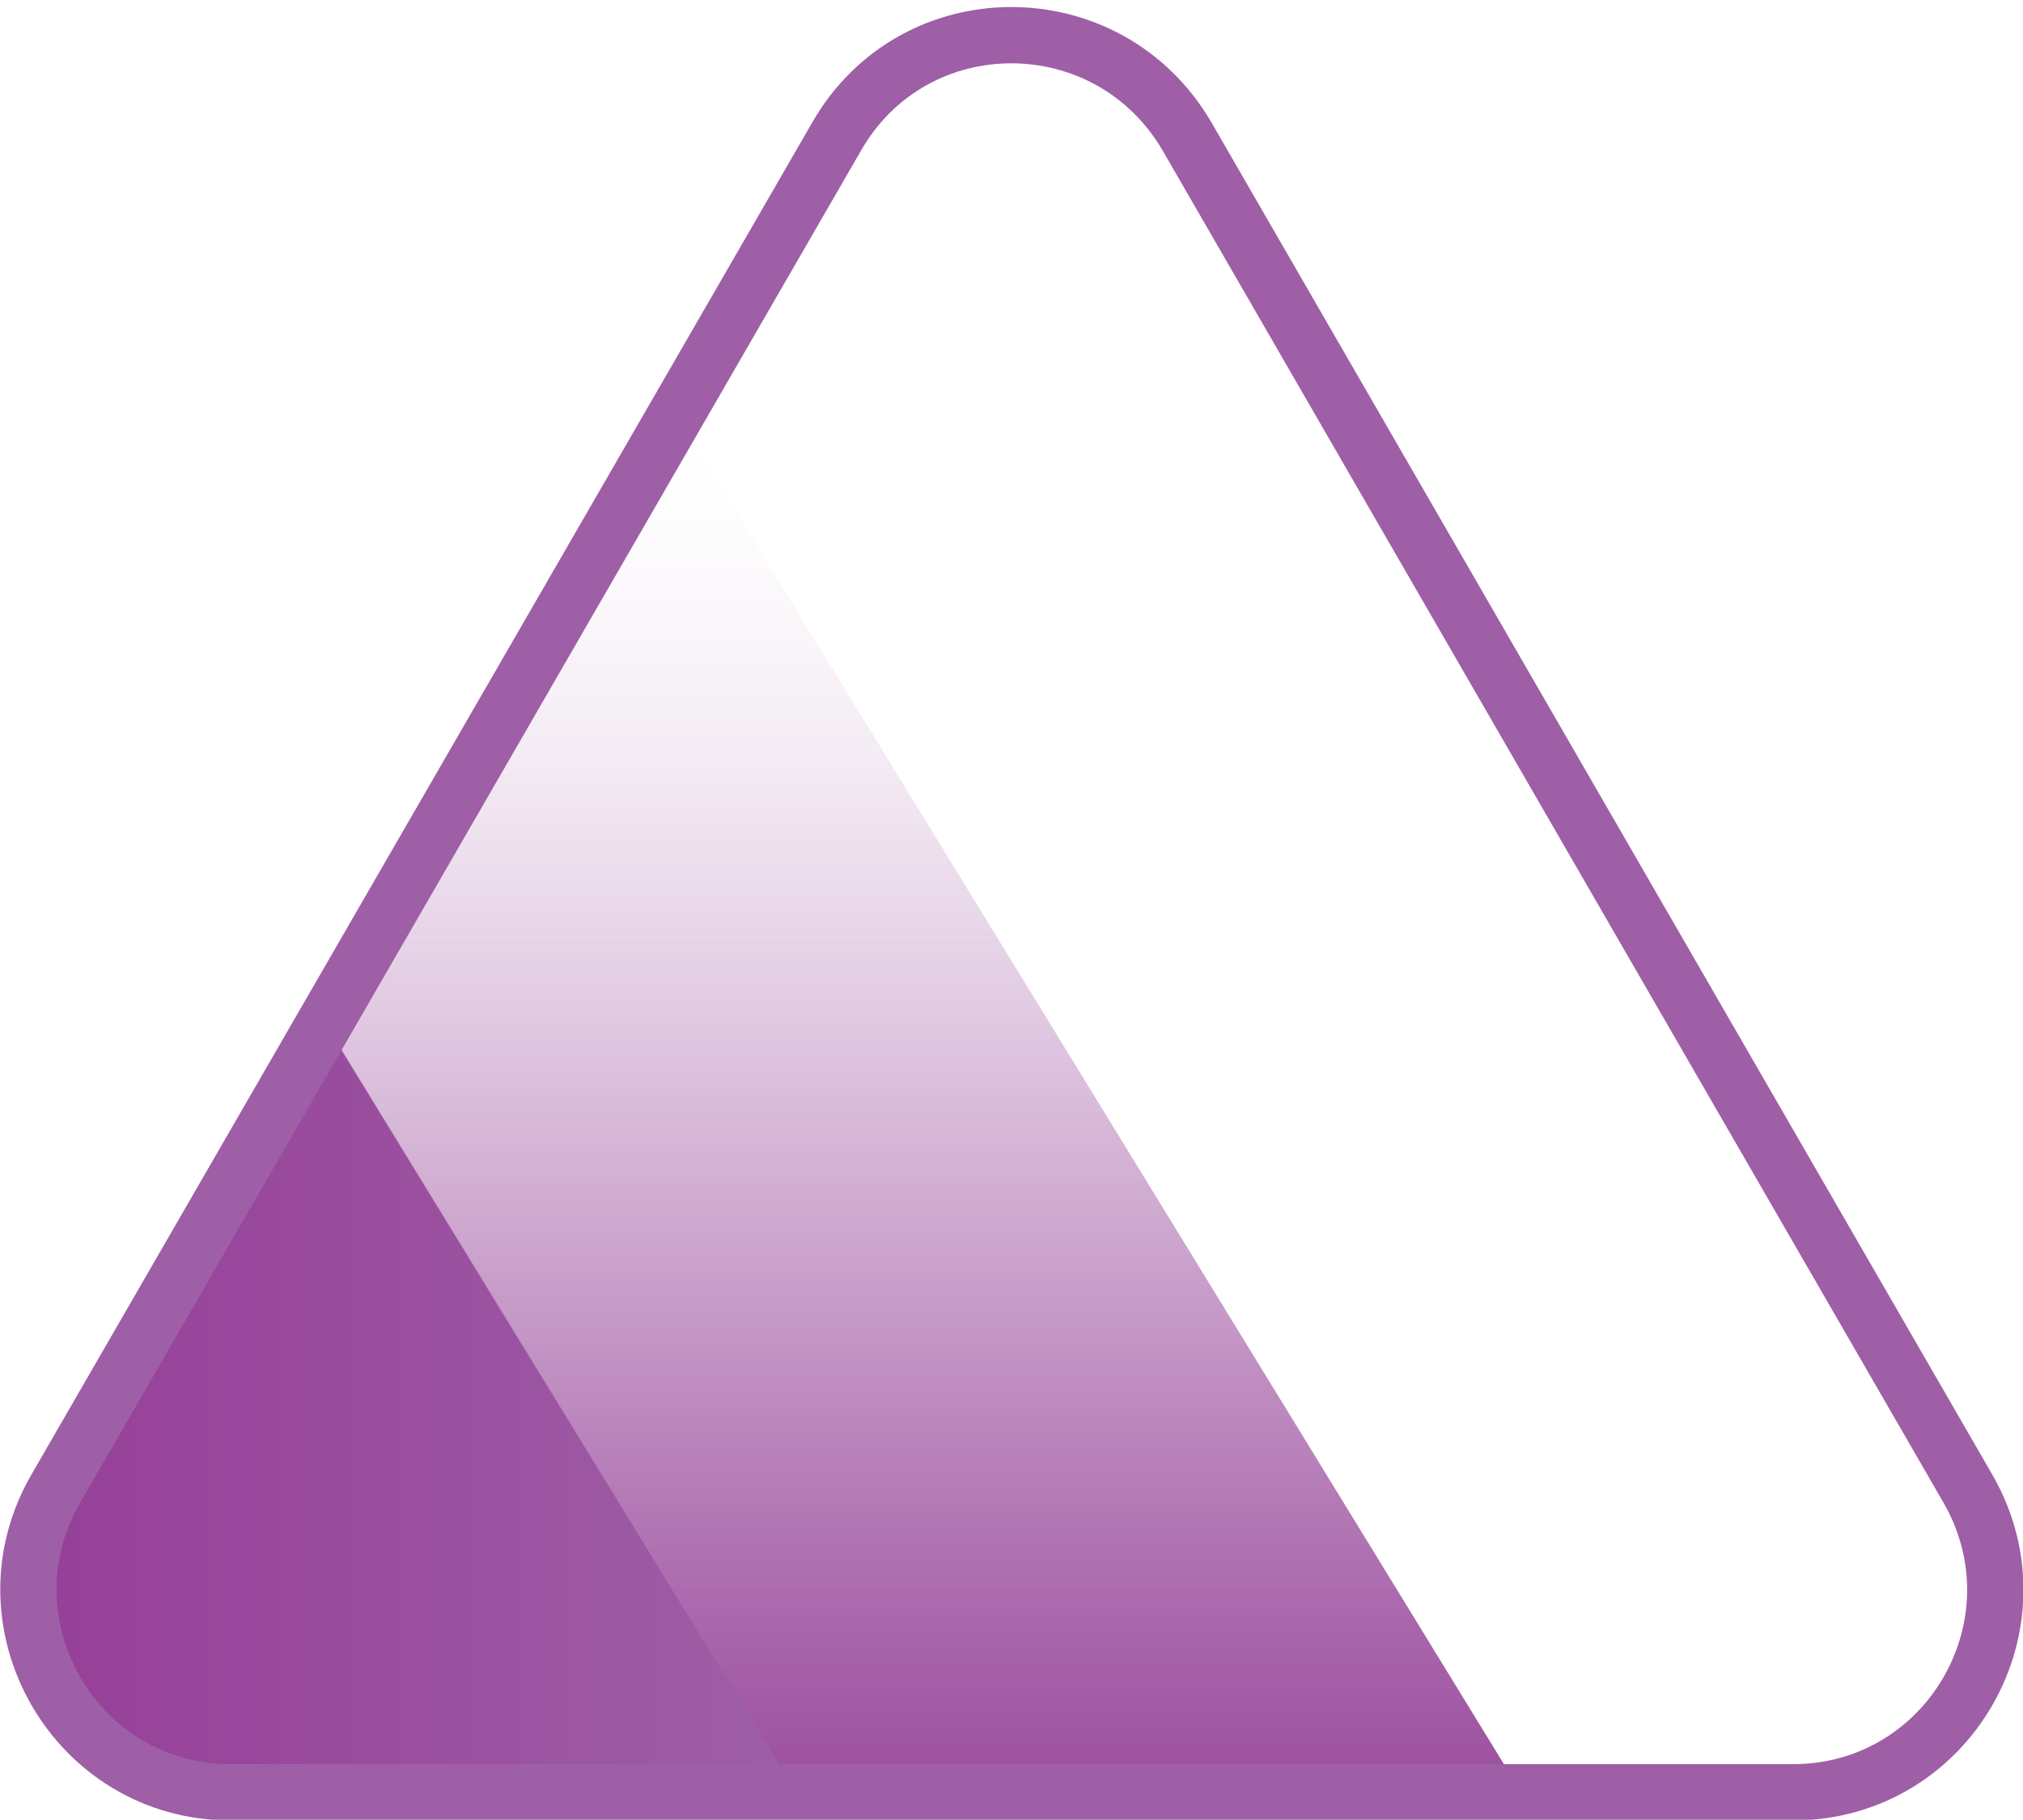<?xml version="1.0" encoding="utf-8"?>
<!-- Generator: Adobe Illustrator 28.1.0, SVG Export Plug-In . SVG Version: 6.00 Build 0)  -->
<svg version="1.1" id="Layer_1" xmlns="http://www.w3.org/2000/svg" xmlns:xlink="http://www.w3.org/1999/xlink" x="0px" y="0px"
	 viewBox="0 0 287.5 258.6" style="enable-background:new 0 0 287.5 258.6;" xml:space="preserve">
<style type="text/css">
	.st0{fill:url(#SVGID_1_);}
	.st1{clip-path:url(#SVGID_00000168835600770755281330000013484646645962470312_);}
	.st2{clip-path:url(#SVGID_00000126296564890582364510000010873290773791806393_);}
	.st3{fill:none;stroke:#9E5FA6;stroke-width:8;stroke-miterlimit:10;}
</style>
<linearGradient id="SVGID_1_" gradientUnits="userSpaceOnUse" x1="73.464" y1="59.685" x2="-35.74" y2="59.685" gradientTransform="matrix(-1 0 0 -1 77.46 259.635)">
	<stop  offset="0" style="stop-color:#963F98"/>
	<stop  offset="1" style="stop-color:#9E5FA6"/>
</linearGradient>
<path class="st0" d="M32.8,254.6h80.4l-67-109.3l-1.2,2L7.9,211.6C-3.2,230.7,10.7,254.6,32.8,254.6L32.8,254.6z"/>
<g>
	<g>
		<defs>
			<polygon id="SVGID_00000000214560108219423450000015835524626052002989_" points="46.1,145.3 96.1,58.8 216.1,254.6 113.1,254.6 
							"/>
		</defs>
		
			<linearGradient id="SVGID_00000126293497491367650590000013224687093731132051_" gradientUnits="userSpaceOnUse" x1="131.1" y1="254.6" x2="131.1" y2="58.8">
			<stop  offset="4.475343e-07" style="stop-color:#9A4B9D"/>
			<stop  offset="1" style="stop-color:#FFFFFF;stop-opacity:0"/>
		</linearGradient>
		
			<use xlink:href="#SVGID_00000000214560108219423450000015835524626052002989_"  style="overflow:visible;fill:url(#SVGID_00000126293497491367650590000013224687093731132051_);"/>
		<clipPath id="SVGID_00000079450644154730672830000015702470213102519708_">
			<use xlink:href="#SVGID_00000000214560108219423450000015835524626052002989_"  style="overflow:visible;"/>
		</clipPath>
		<g style="clip-path:url(#SVGID_00000079450644154730672830000015702470213102519708_);">
			<g>
				<g>
					<defs>
						<rect id="SVGID_00000020364200289208916930000005763827536002749101_" x="41.1" y="53.8" width="180" height="205.9"/>
					</defs>
					
						<linearGradient id="SVGID_00000179610506735589417900000005882204212281574551_" gradientUnits="userSpaceOnUse" x1="131.1" y1="259.7" x2="131.1" y2="53.8">
						<stop  offset="4.475343e-07" style="stop-color:#9A4B9D"/>
						<stop  offset="1" style="stop-color:#FFFFFF;stop-opacity:0"/>
					</linearGradient>
					
						<use xlink:href="#SVGID_00000020364200289208916930000005763827536002749101_"  style="overflow:visible;fill:url(#SVGID_00000179610506735589417900000005882204212281574551_);"/>
					<clipPath id="SVGID_00000082352047071966584490000012517341656068448912_">
						<use xlink:href="#SVGID_00000020364200289208916930000005763827536002749101_"  style="overflow:visible;"/>
					</clipPath>
					<g style="clip-path:url(#SVGID_00000082352047071966584490000012517341656068448912_);">
					</g>
				</g>
			</g>
		</g>
	</g>
</g>
<path class="st3" d="M118.9,19.4L7.9,211.6c-11,19.1,2.8,43.1,24.9,43.1h222c22.1,0,35.9-23.9,24.9-43.1l-111-192.2
	C157.5,0.2,129.9,0.2,118.9,19.4z"/>
</svg>
